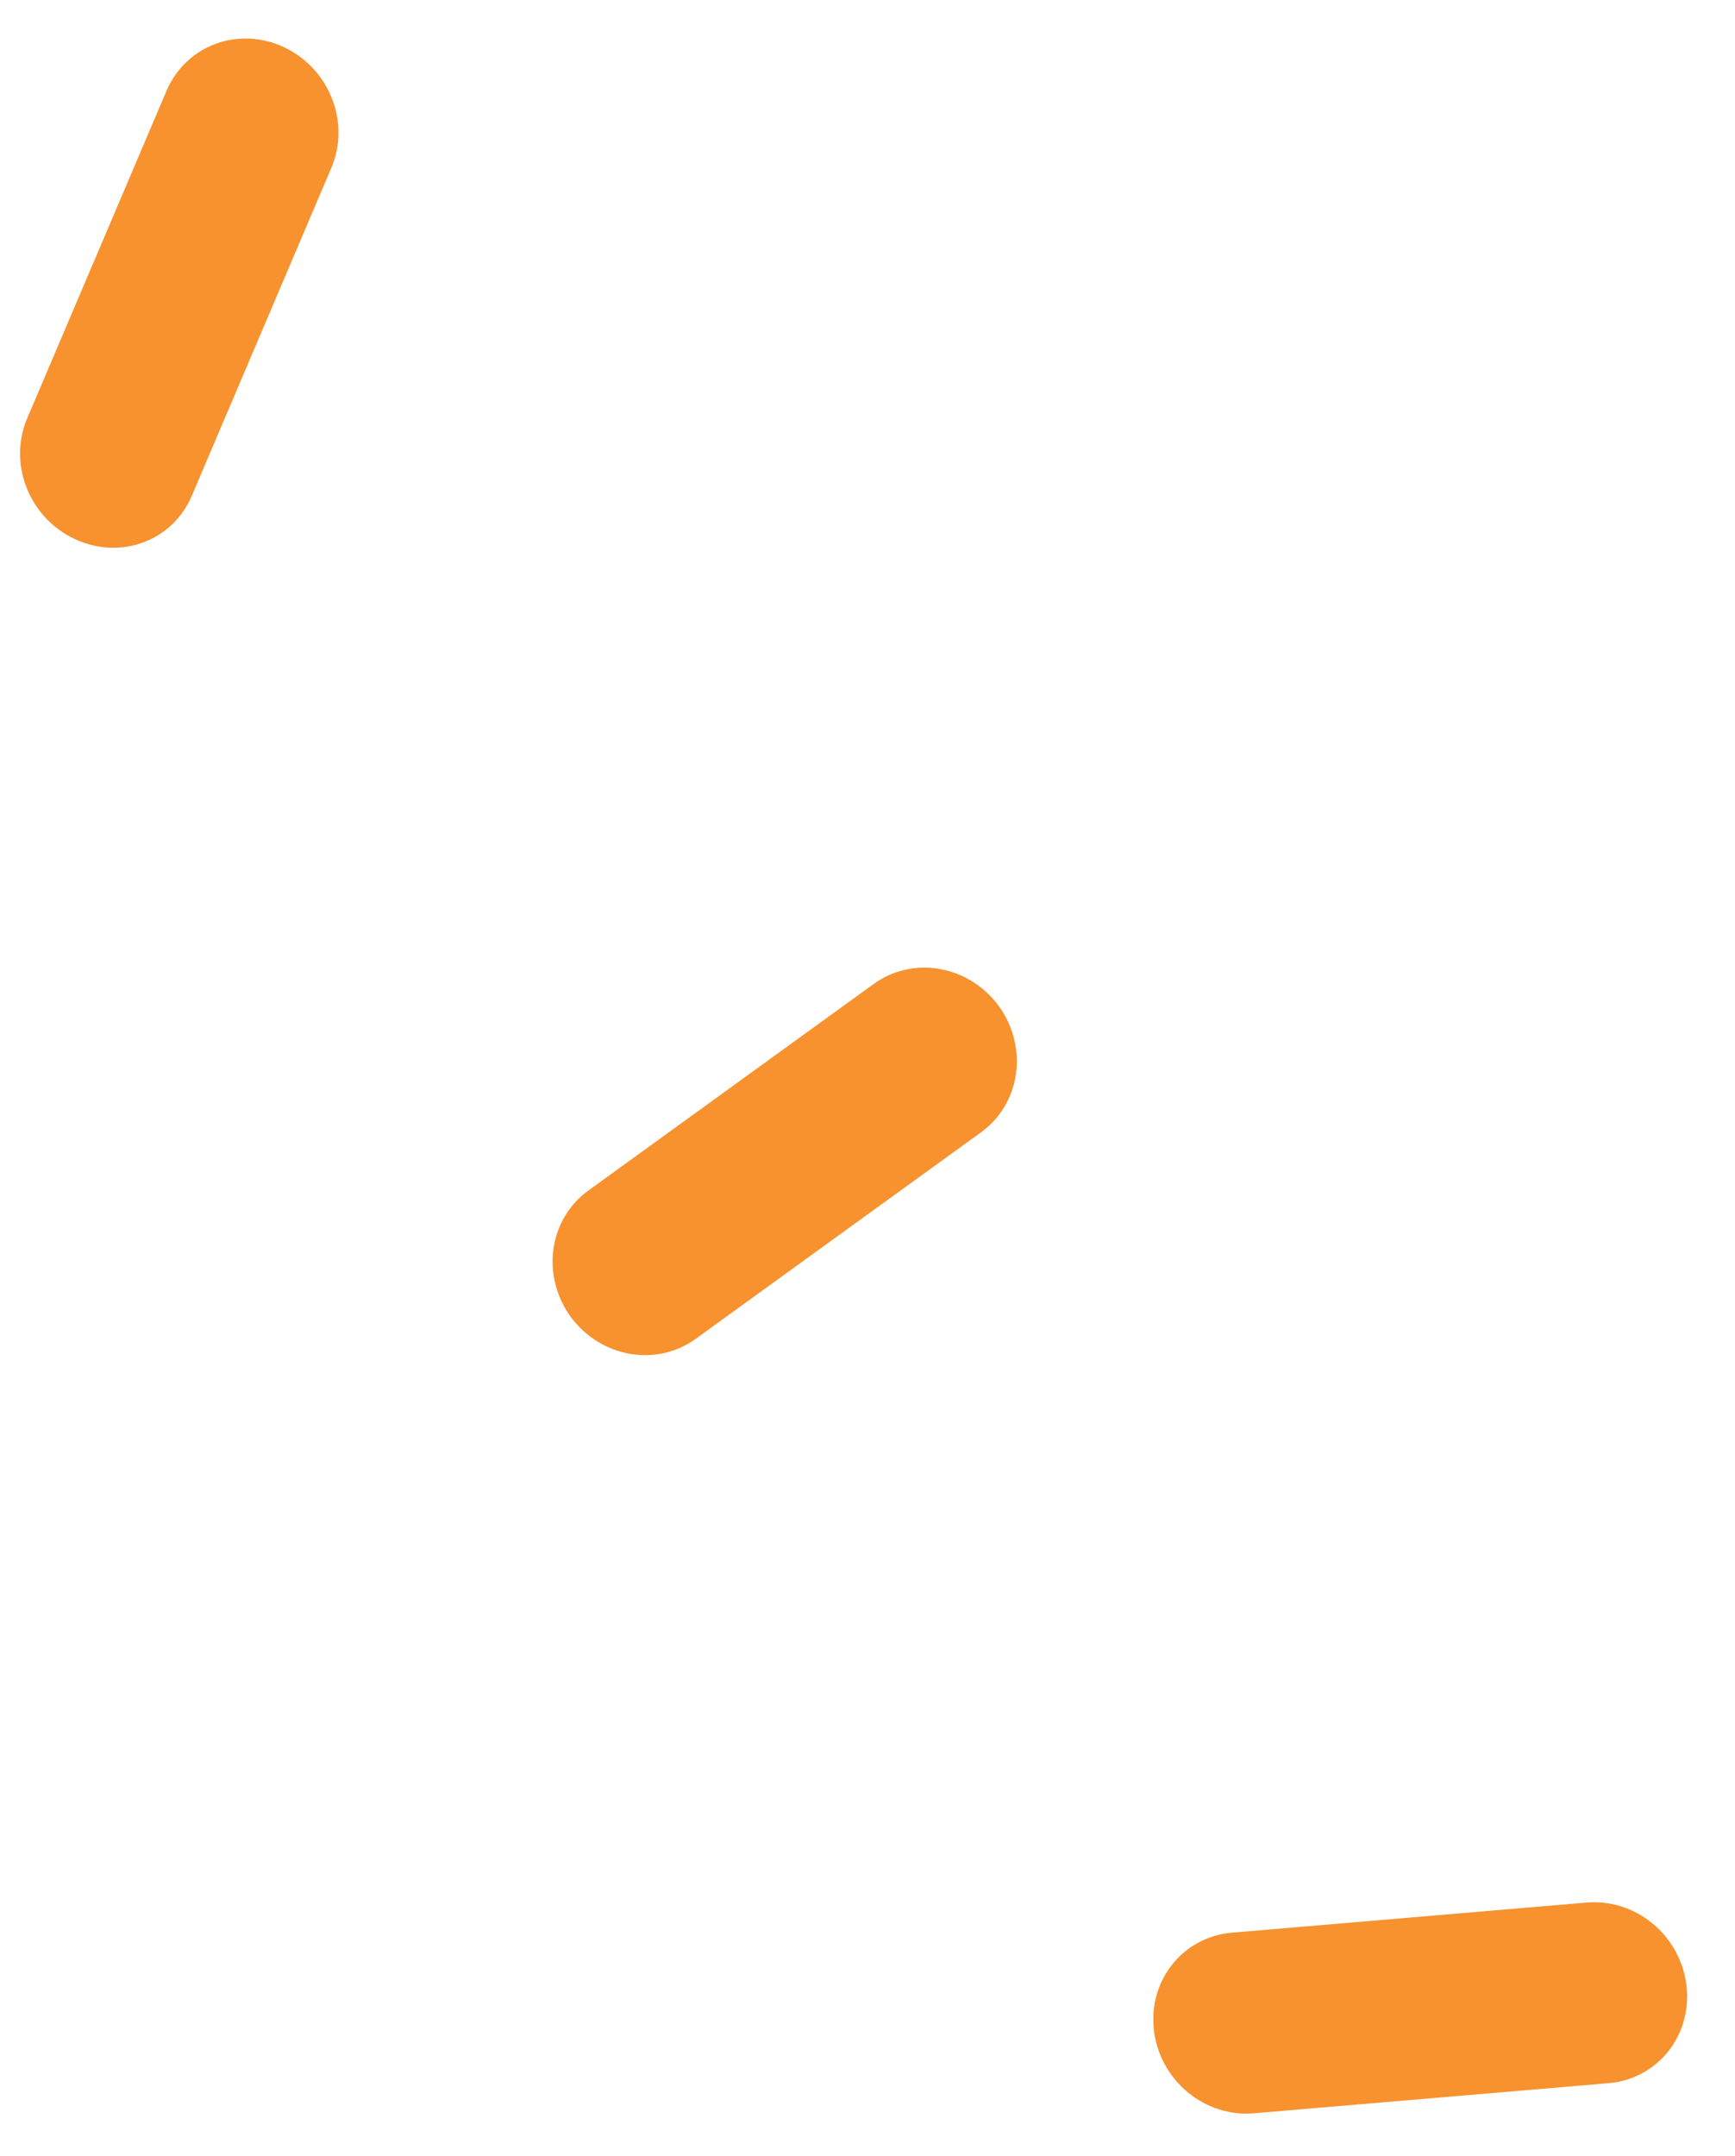<svg width="33" height="41" viewBox="0 0 33 41" fill="none" xmlns="http://www.w3.org/2000/svg">
<path d="M18.658 21.533C18.837 21.404 18.988 21.24 19.102 21.05C19.216 20.86 19.291 20.648 19.323 20.425C19.355 20.203 19.343 19.974 19.287 19.753C19.232 19.532 19.135 19.322 19.001 19.136C18.866 18.95 18.697 18.792 18.504 18.671C18.311 18.549 18.098 18.466 17.876 18.427C17.655 18.387 17.43 18.392 17.213 18.442C16.997 18.491 16.794 18.583 16.617 18.712L11.193 22.638C11.014 22.767 10.863 22.93 10.749 23.12C10.635 23.31 10.56 23.523 10.528 23.745C10.496 23.968 10.508 24.196 10.564 24.418C10.619 24.639 10.716 24.849 10.85 25.035C10.985 25.221 11.154 25.378 11.347 25.5C11.54 25.622 11.754 25.705 11.975 25.744C12.196 25.783 12.421 25.778 12.637 25.729C12.854 25.68 13.056 25.588 13.234 25.458L18.658 21.533ZM31.367 39.345C31.62 39.175 31.82 38.937 31.944 38.656C32.069 38.375 32.115 38.061 32.076 37.75C32.048 37.524 31.977 37.305 31.867 37.104C31.756 36.903 31.609 36.724 31.432 36.578C31.256 36.433 31.054 36.323 30.838 36.254C30.623 36.186 30.398 36.161 30.176 36.18L23.425 36.753C23.204 36.772 22.99 36.836 22.795 36.94C22.601 37.044 22.431 37.187 22.294 37.36C22.156 37.533 22.055 37.733 21.996 37.949C21.937 38.165 21.921 38.392 21.949 38.618C21.977 38.843 22.048 39.063 22.158 39.264C22.269 39.465 22.417 39.643 22.593 39.789C22.77 39.934 22.971 40.045 23.187 40.113C23.402 40.181 23.627 40.207 23.849 40.187L30.6 39.614C30.876 39.591 31.14 39.498 31.367 39.345ZM3.012 10.175C3.295 9.998 3.517 9.738 3.648 9.428L6.301 3.194C6.389 2.99 6.435 2.768 6.438 2.542C6.44 2.316 6.398 2.09 6.315 1.876C6.232 1.663 6.108 1.467 5.952 1.299C5.796 1.132 5.609 0.996 5.404 0.899C5.198 0.802 4.978 0.746 4.754 0.735C4.531 0.724 4.309 0.757 4.102 0.833C3.894 0.91 3.706 1.027 3.546 1.179C3.386 1.331 3.259 1.515 3.171 1.719L0.518 7.953C0.431 8.157 0.384 8.379 0.382 8.605C0.379 8.831 0.421 9.057 0.504 9.27C0.588 9.484 0.711 9.68 0.867 9.847C1.024 10.015 1.21 10.151 1.416 10.248C1.672 10.37 1.952 10.427 2.231 10.415C2.509 10.402 2.778 10.319 3.012 10.175Z" fill="#F7922E"/>
</svg>

